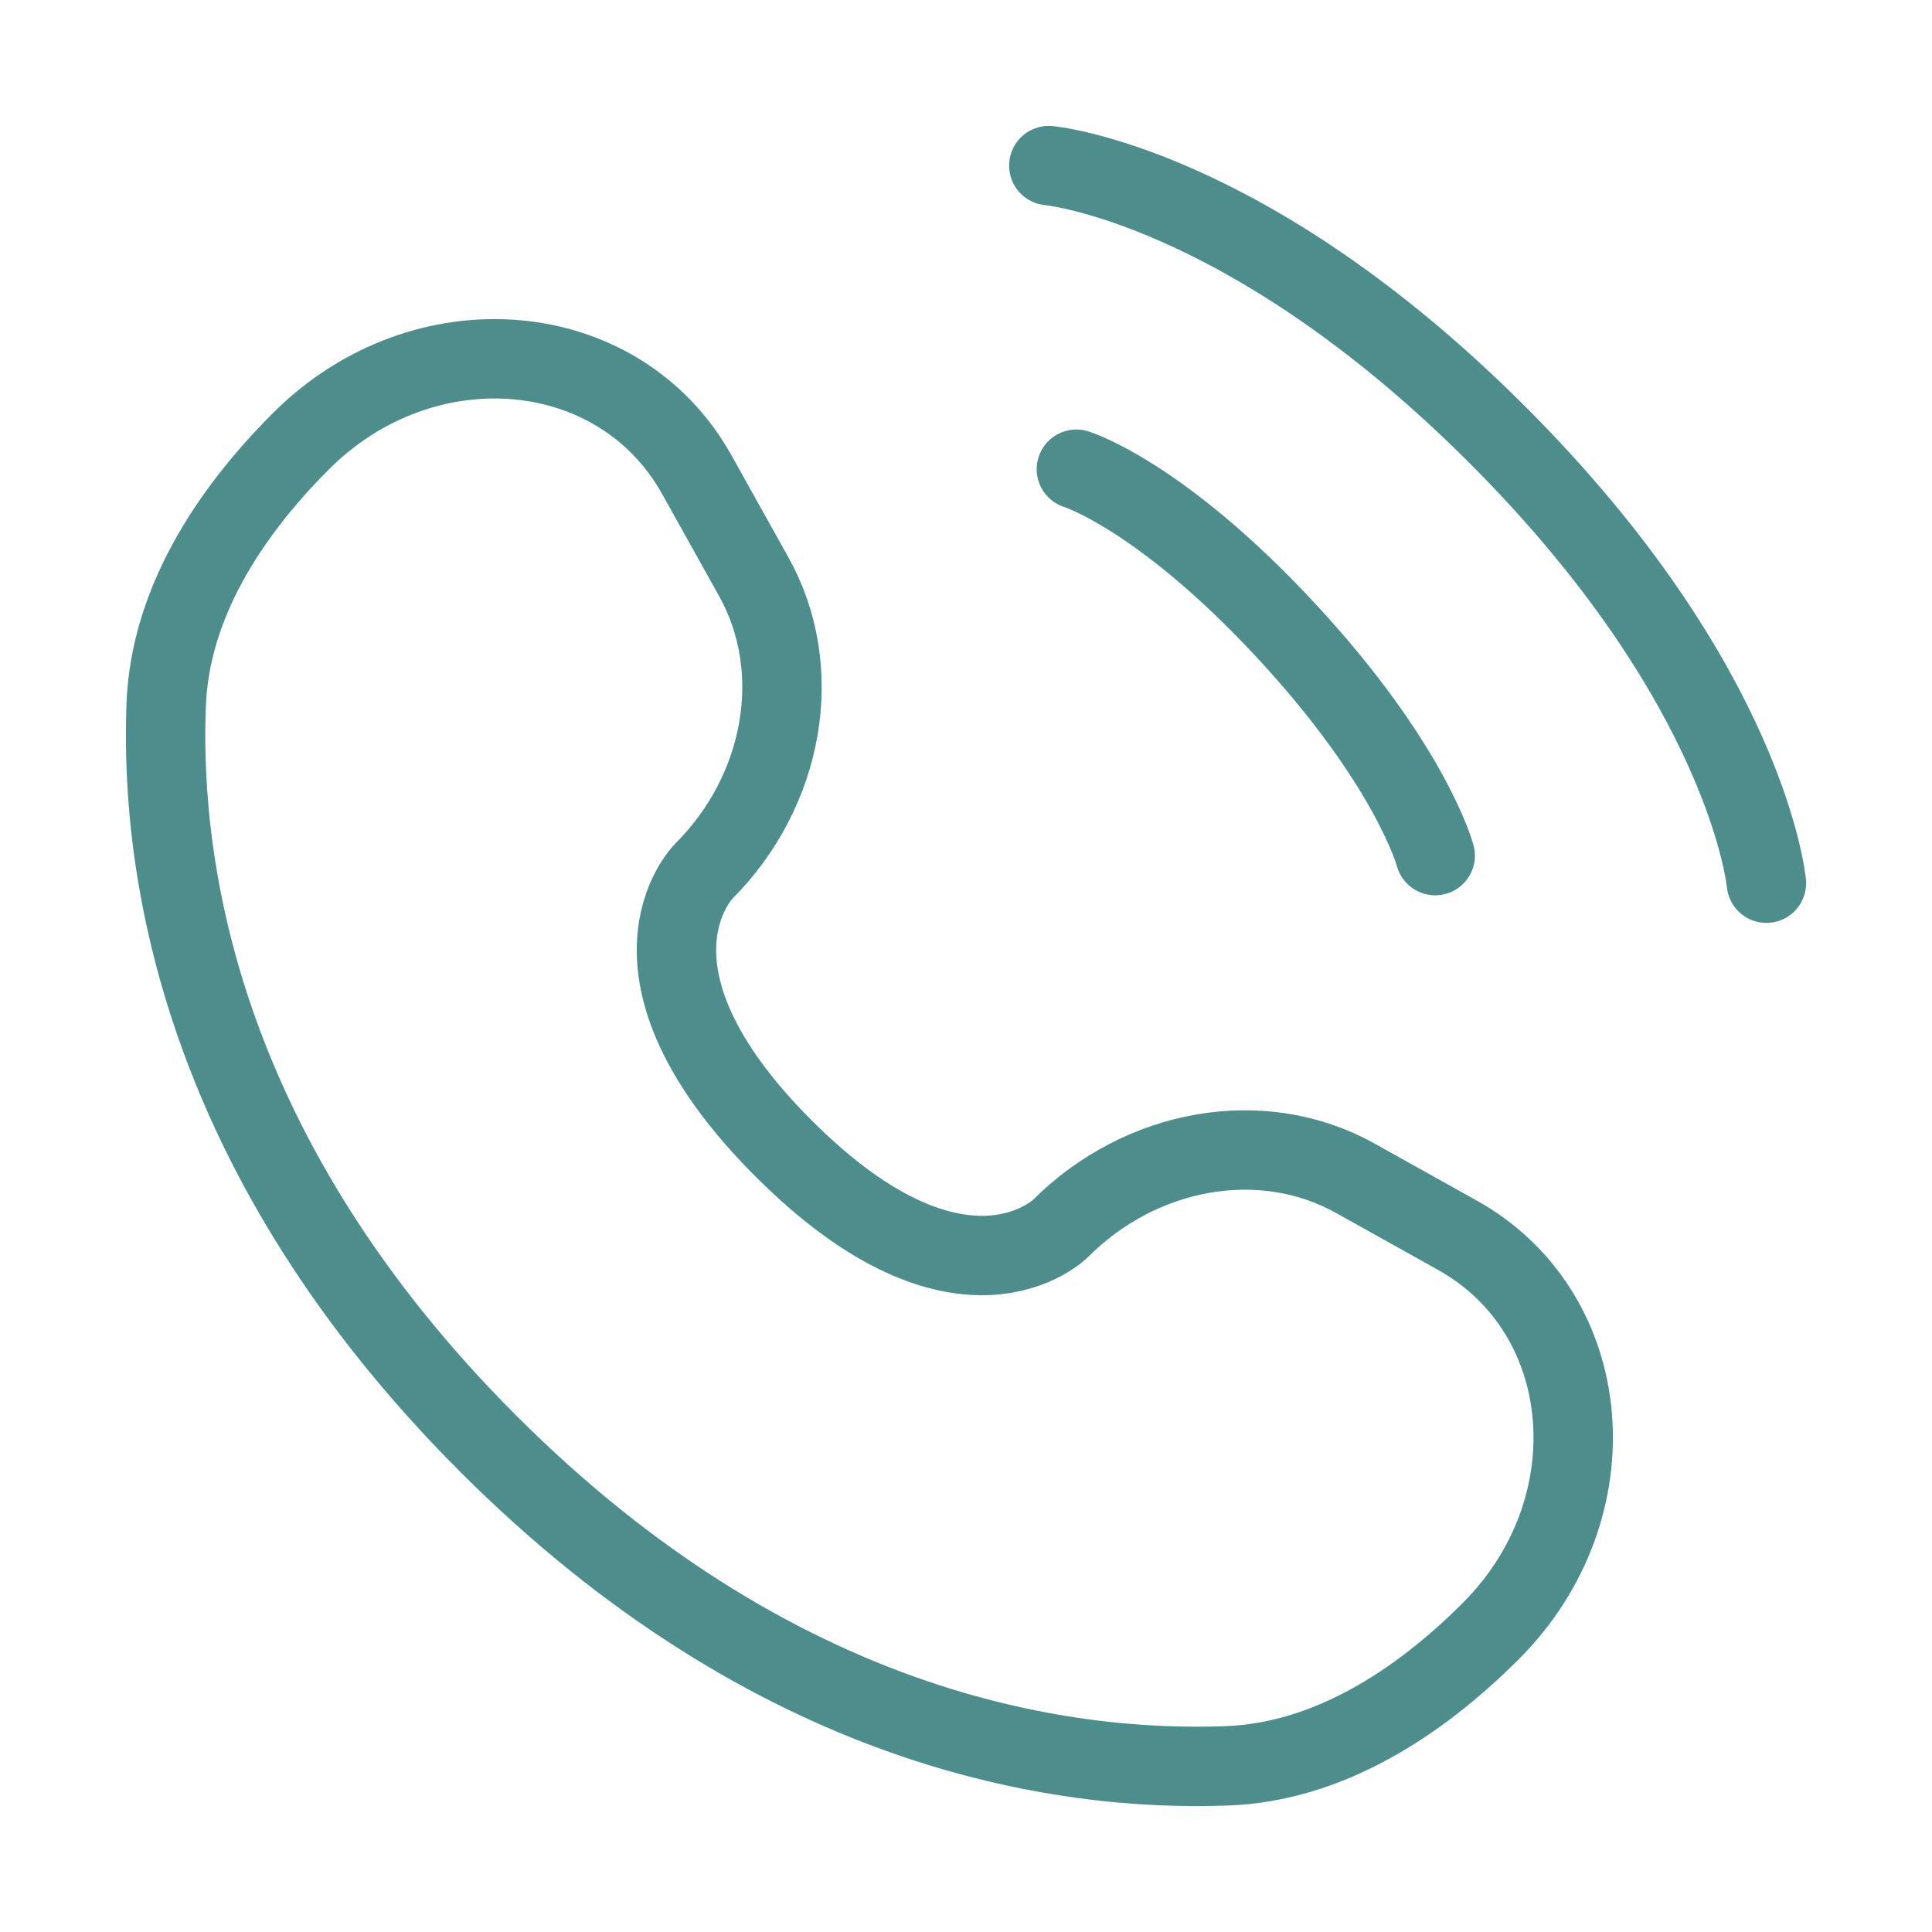 <svg width="73" height="73" viewBox="0 0 73 73" fill="none" xmlns="http://www.w3.org/2000/svg">
<path d="M39.629 6.257C39.629 6.257 47.085 6.935 56.575 16.425C66.065 25.915 66.743 33.371 66.743 33.371" stroke="#025E5D" stroke-opacity="0.7" stroke-width="3" stroke-linecap="round"/>
<path d="M40.671 17.729C40.671 17.729 43.835 18.702 48.58 23.812C53.325 28.922 54.229 32.329 54.229 32.329" stroke="#025E5D" stroke-opacity="0.7" stroke-width="3" stroke-linecap="round"/>
<path d="M26.327 17.932L28.484 21.798C30.431 25.287 29.649 29.863 26.583 32.929C26.583 32.929 22.864 36.649 29.607 43.393C36.349 50.134 40.071 46.417 40.071 46.417C43.137 43.35 47.713 42.569 51.202 44.516L55.068 46.673C60.336 49.613 60.958 57.001 56.328 61.631C53.545 64.413 50.137 66.578 46.369 66.721C40.026 66.962 29.254 65.356 18.449 54.551C7.644 43.746 6.038 32.974 6.279 26.631C6.422 22.863 8.587 19.455 11.369 16.673C15.999 12.042 23.387 12.664 26.327 17.932Z" stroke="#025E5D" stroke-opacity="0.7" stroke-width="3" stroke-linecap="round"/>
</svg>

